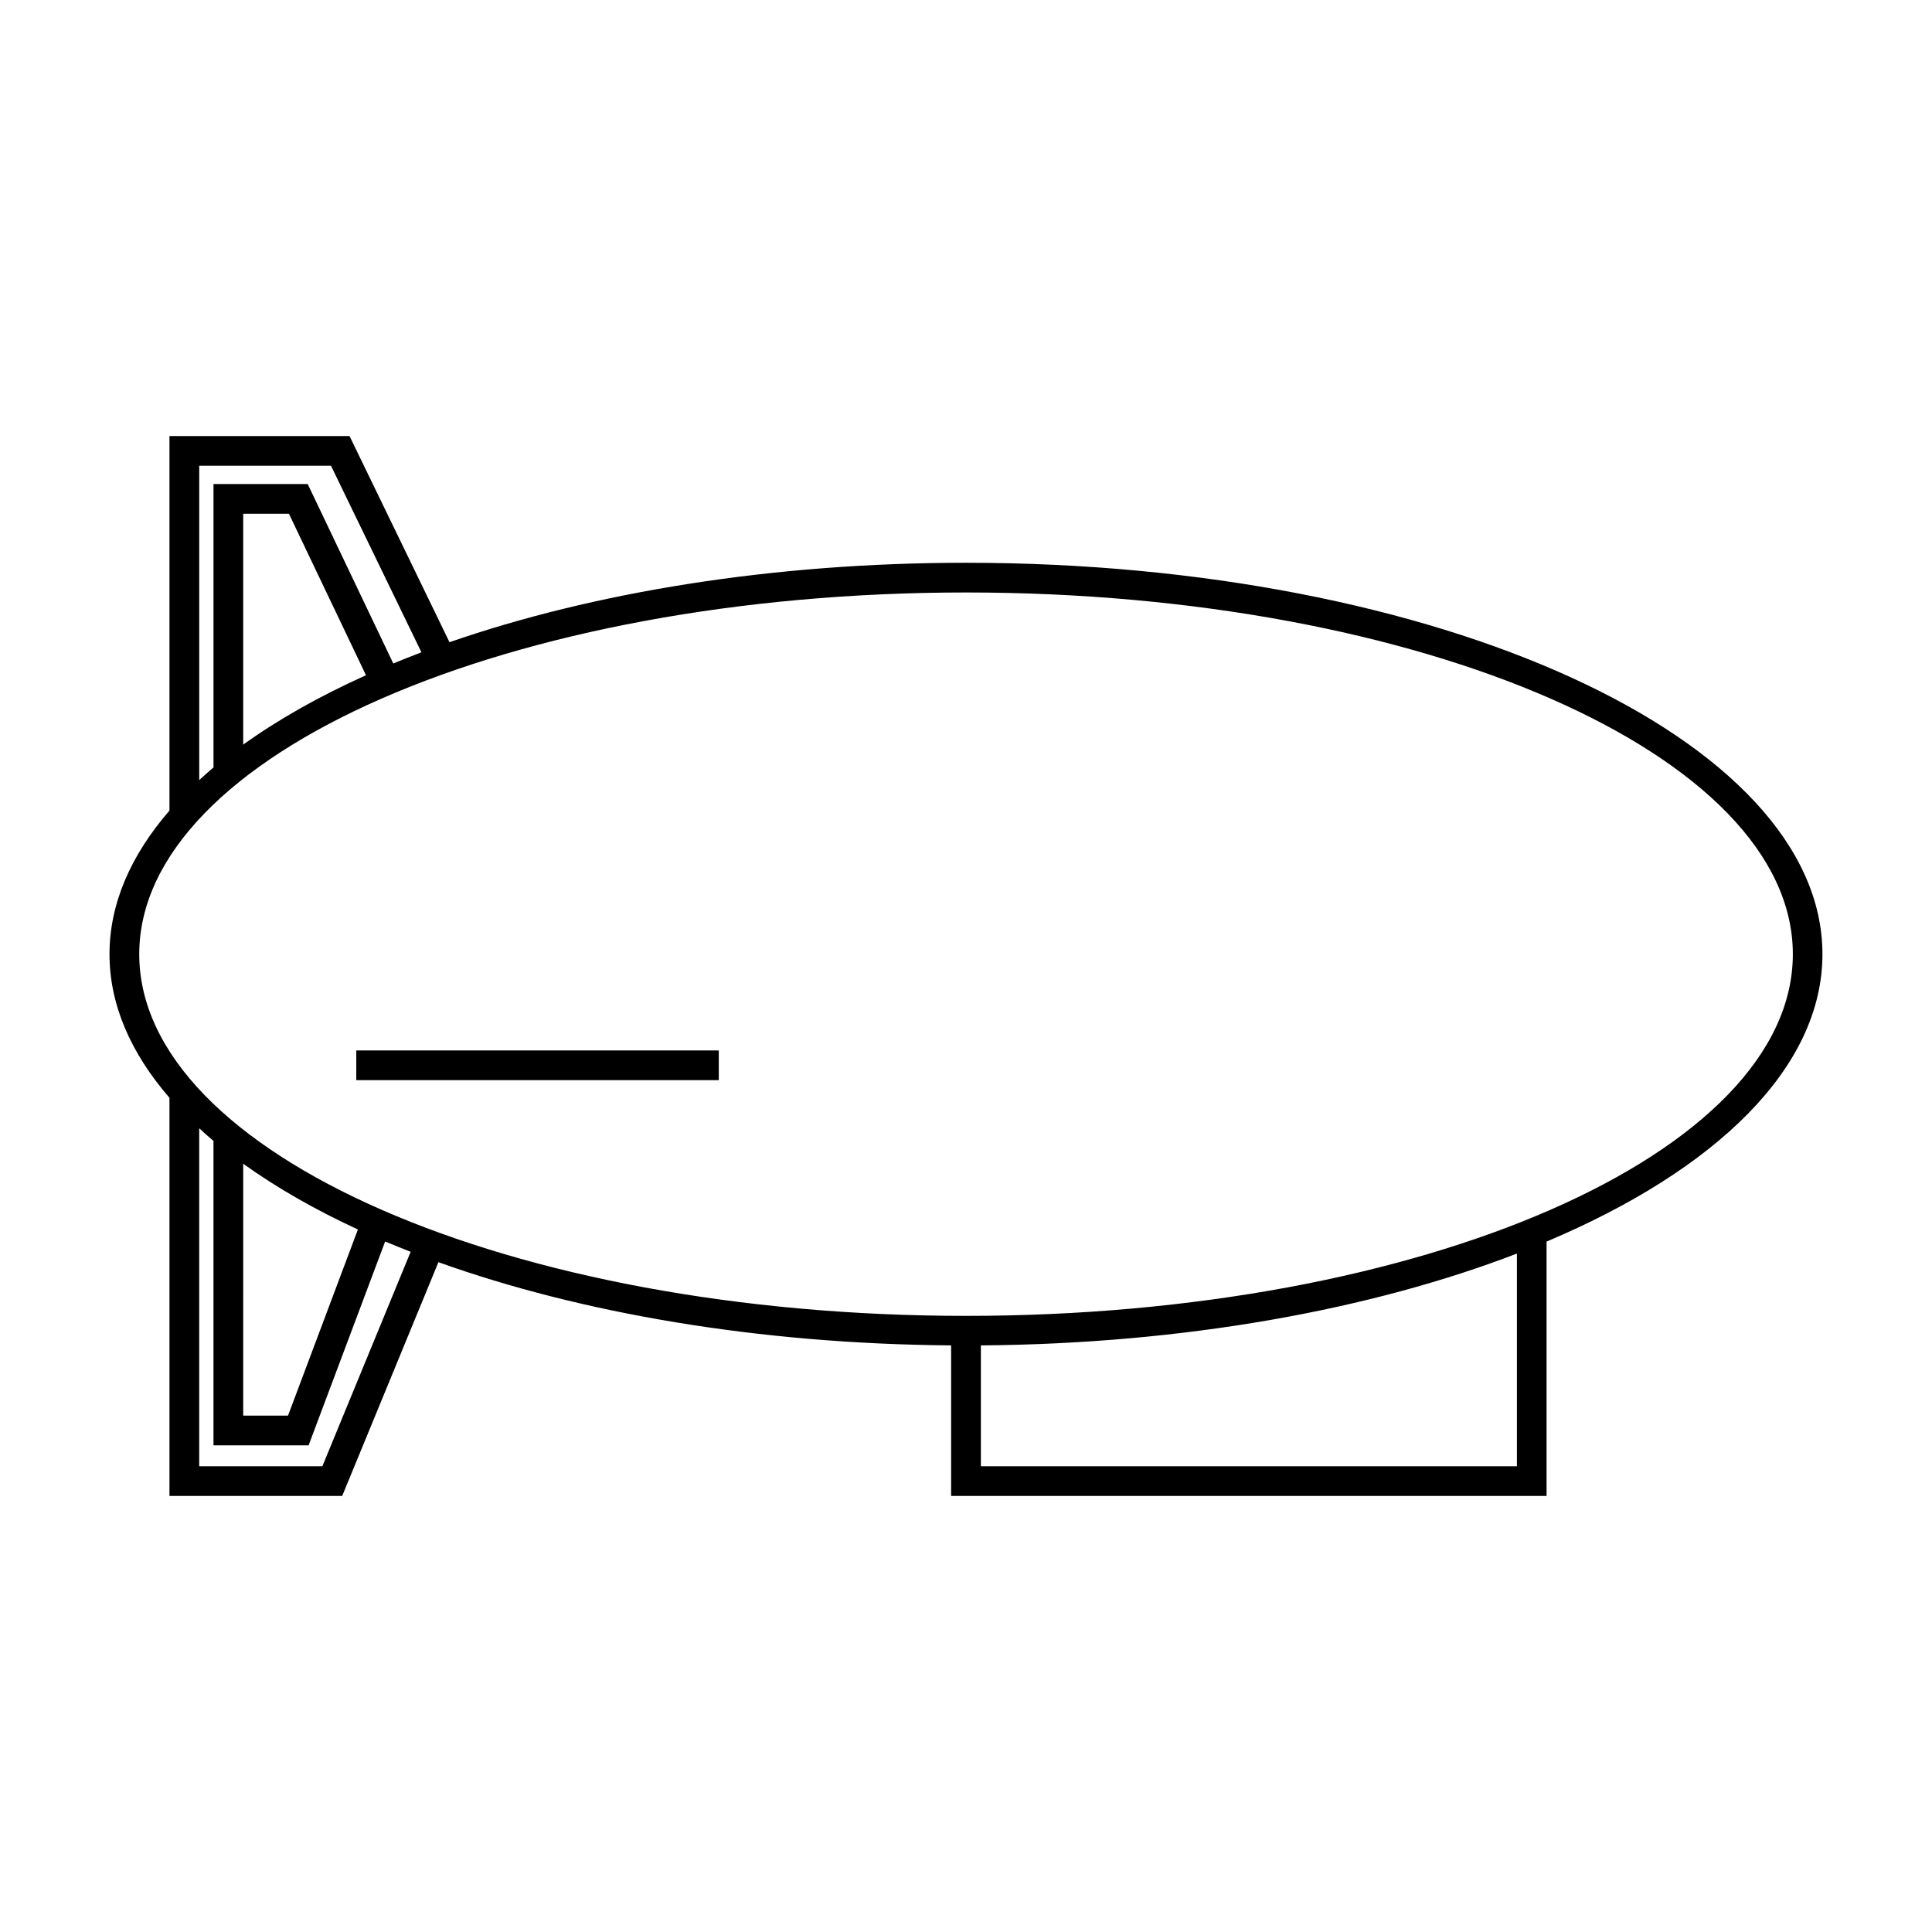 <?xml version="1.0" encoding="UTF-8"?>
<!-- Uploaded to: ICON Repo, www.iconrepo.com, Generator: ICON Repo Mixer Tools -->
<svg fill="#000000" width="800px" height="800px" version="1.1" viewBox="144 144 512 512" xmlns="http://www.w3.org/2000/svg">
 <g>
  <path d="m400 293.14c-51.371 0-98.789 7.852-136.88 21.051l-26.488-54.633h-47.723v99.254c-10.211 11.793-15.891 24.625-15.891 38.055 0 13.43 5.68 26.262 15.891 38.055v105.52h45.777l25.5-61.953c37.602 13.477 84.688 21.652 135.87 22.051v39.902h157.8v-67.41c44.918-18.961 73.109-46.082 73.109-76.164 0.008-57.199-101.82-103.73-226.97-103.73zm-203.21-25.707h34.926l23.969 49.438c-2.539 0.961-5.023 1.945-7.461 2.953l-22.684-47.551-24.961-0.004v75.105c-1.316 1.102-2.551 2.231-3.785 3.363v-83.305zm44.199 55.512c-12.312 5.531-23.227 11.703-32.539 18.383v-61.18h12.121zm-11.562 209.63h-32.637v-89.574c1.234 1.129 2.465 2.258 3.785 3.359v80.668h25.207l20.285-54.023c2.203 0.934 4.473 1.836 6.758 2.734zm-20.977-80.172c8.77 6.297 18.957 12.145 30.398 17.422l-18.52 49.324-11.879 0.004zm337.55 80.172h-142.06v-32.027c54.023-0.426 103.5-9.5 142.06-24.34zm-145.99-39.855c-120.82 0-219.11-42.996-219.11-95.852 0-52.852 98.289-95.855 219.11-95.855s219.11 42.996 219.11 95.855c-0.004 52.855-98.293 95.852-219.11 95.852z"/>
  <path d="m238.42 422.38h96.066v7.871h-96.066z"/>
 </g>
</svg>